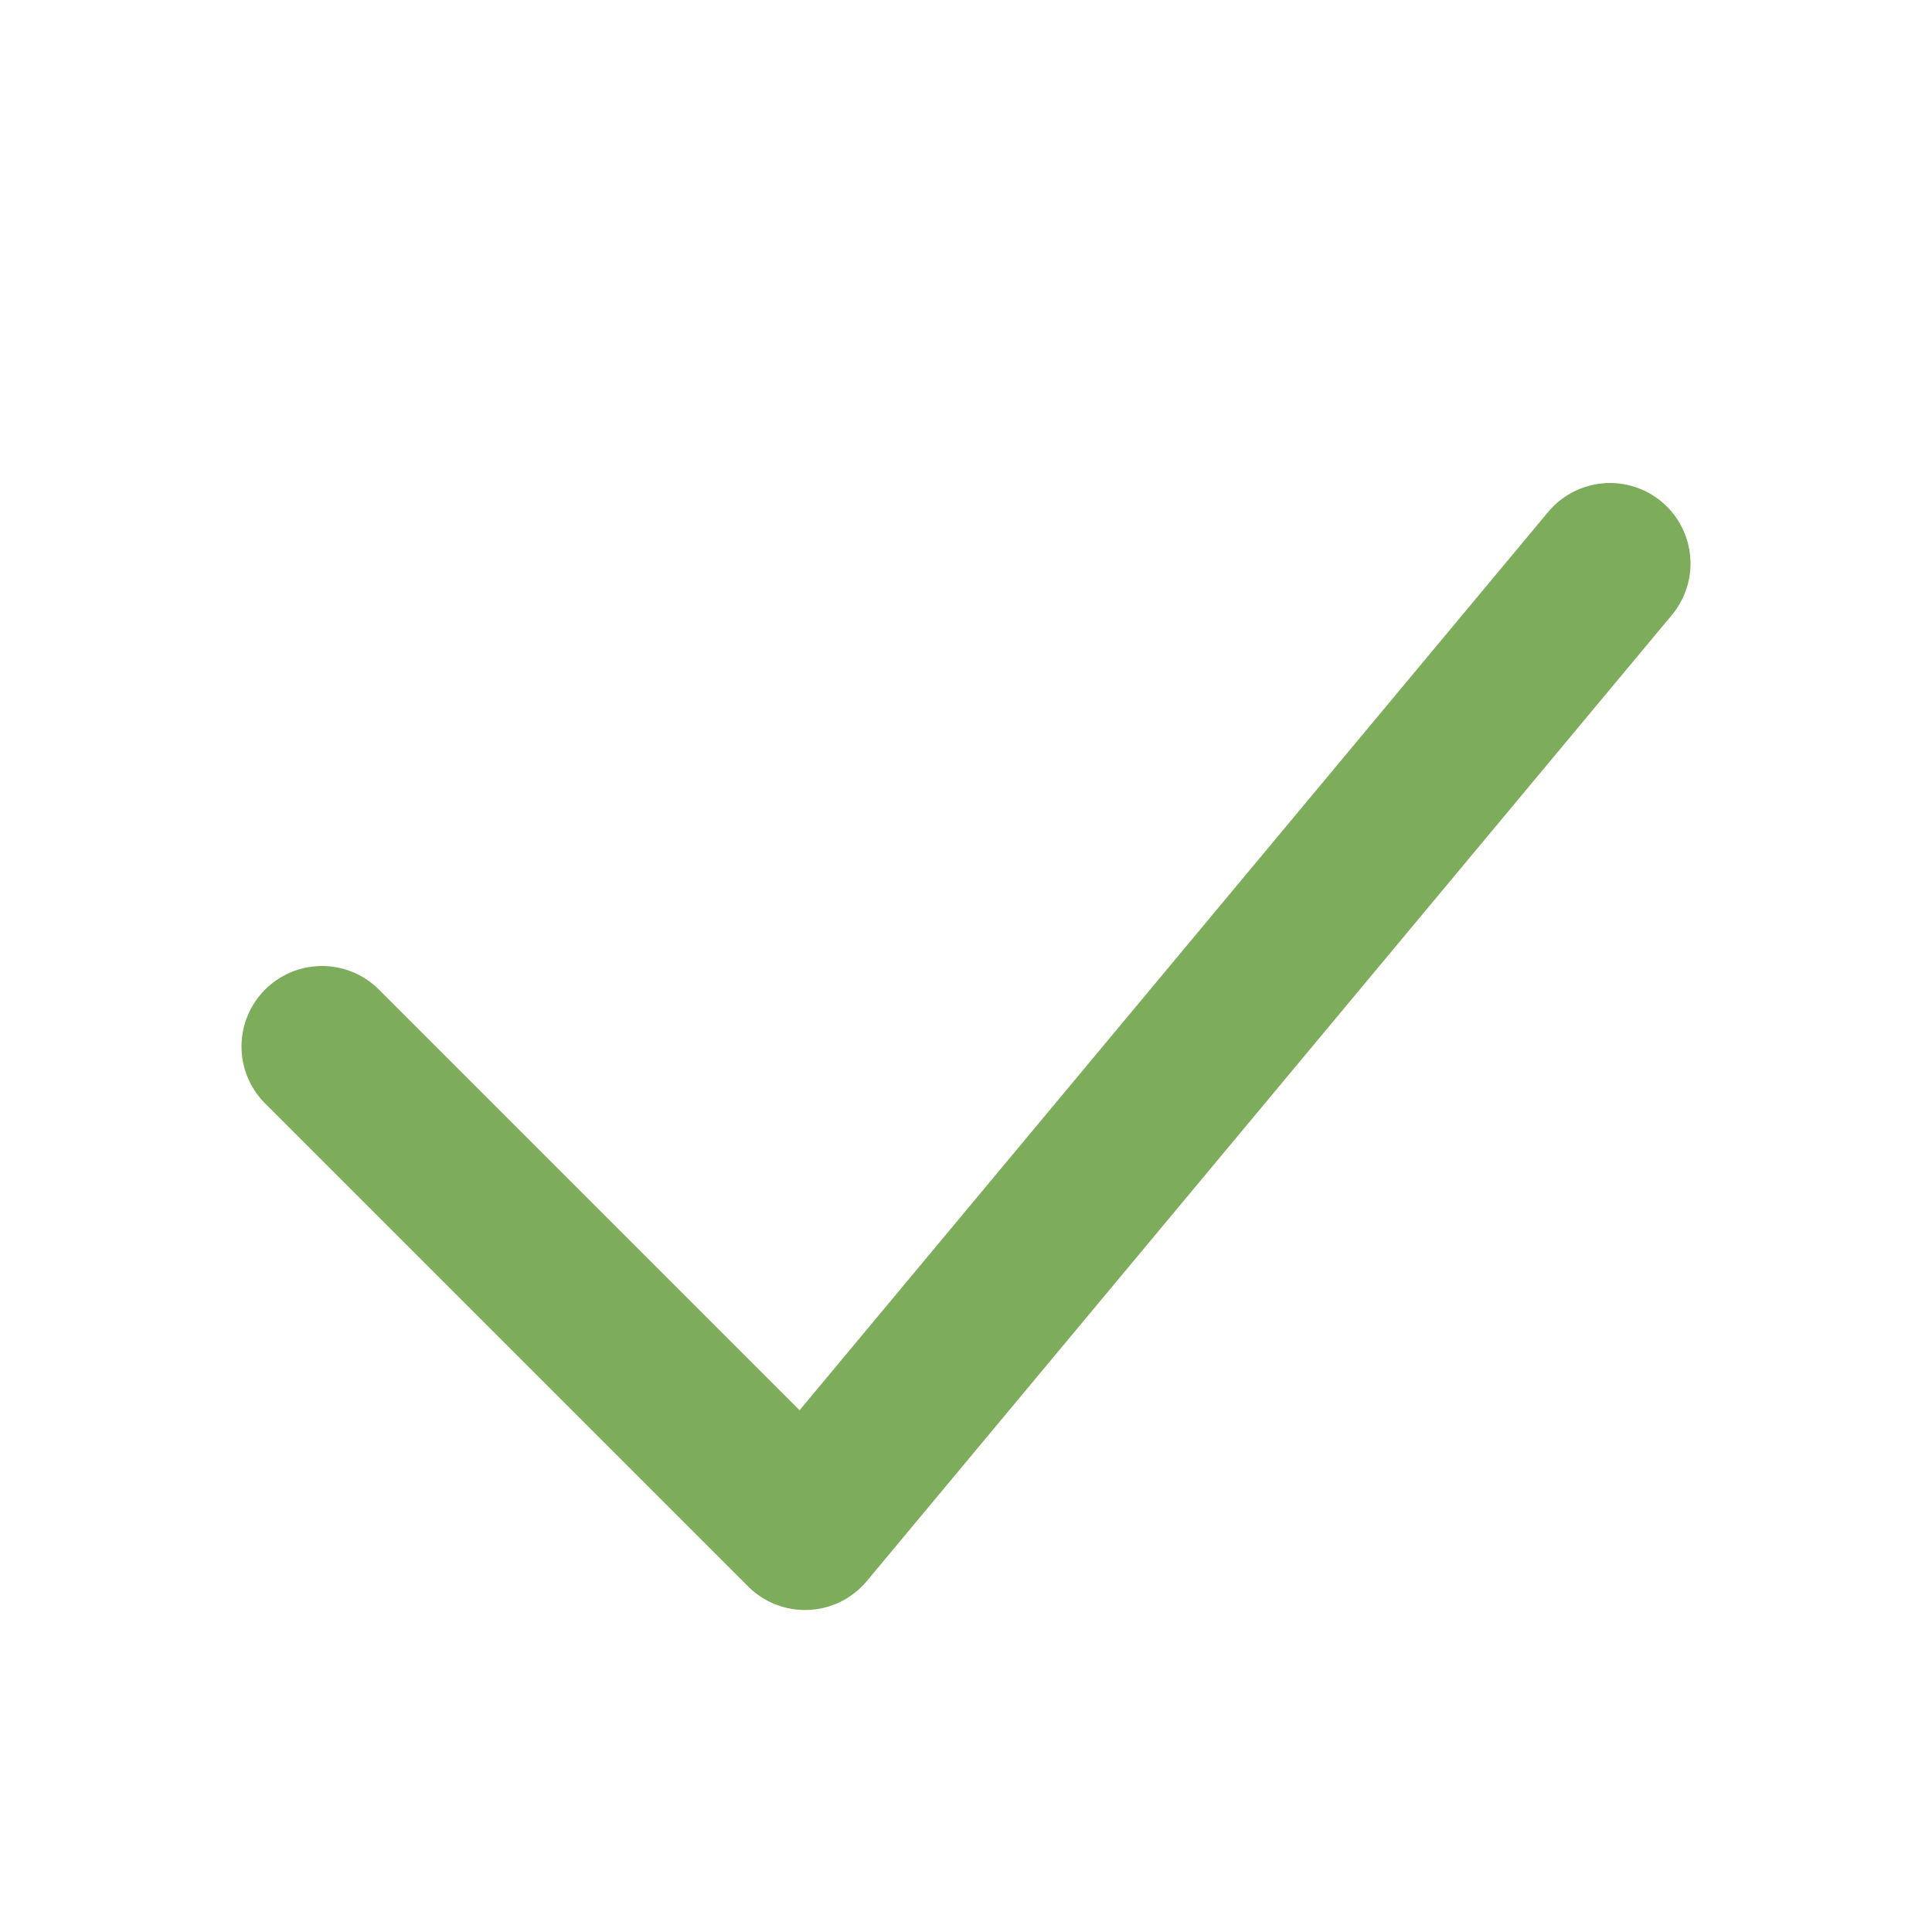 <?xml version="1.0" encoding="UTF-8"?>
<svg xmlns="http://www.w3.org/2000/svg" viewBox="0 0 24 24" width="24" height="24"><polyline points="4,13 10,19 20,7" fill="none" stroke="#7DAC5B" stroke-width="2" stroke-linecap="round" stroke-linejoin="round"/></svg>